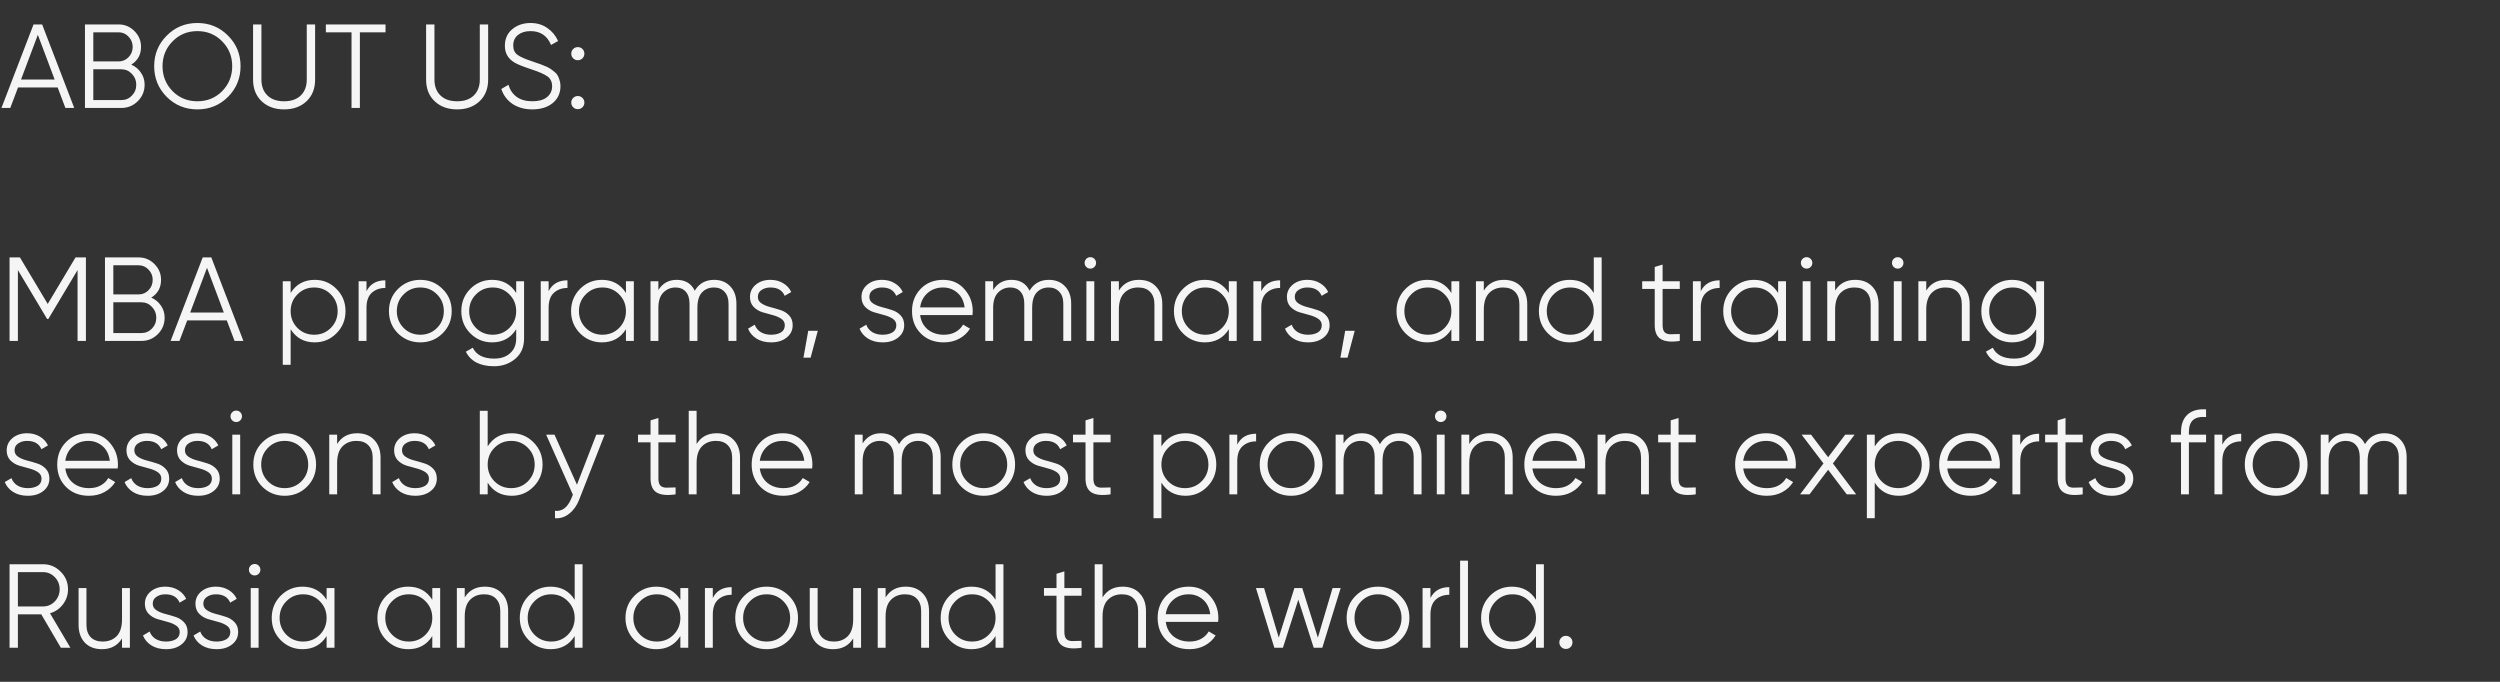 <?xml version="1.0" encoding="UTF-8"?> <svg xmlns="http://www.w3.org/2000/svg" width="440" height="120" viewBox="0 0 440 120" fill="none"><rect x="0" y="0" width="440" height="120" fill="#333333" stroke="none"/><path d="M15.12 45.305V60.005H13.65V47.531L8.505 56.141H8.295L3.15 47.531V60.005H1.68V45.305H3.507L8.4 53.495L13.293 45.305H15.12ZM26.624 52.382C27.338 52.69 27.905 53.159 28.325 53.789C28.759 54.405 28.976 55.112 28.976 55.91C28.976 57.044 28.577 58.01 27.779 58.808C26.981 59.606 26.015 60.005 24.881 60.005H18.476V45.305H24.398C25.49 45.305 26.421 45.697 27.191 46.481C27.961 47.251 28.346 48.175 28.346 49.253C28.346 50.625 27.772 51.668 26.624 52.382ZM24.398 46.691H19.946V51.815H24.398C25.084 51.815 25.665 51.57 26.141 51.08C26.631 50.576 26.876 49.967 26.876 49.253C26.876 48.553 26.631 47.951 26.141 47.447C25.665 46.943 25.084 46.691 24.398 46.691ZM24.881 58.619C25.609 58.619 26.225 58.36 26.729 57.842C27.247 57.31 27.506 56.666 27.506 55.91C27.506 55.168 27.247 54.531 26.729 53.999C26.225 53.467 25.609 53.201 24.881 53.201H19.946V58.619H24.881ZM41.284 60.005L39.919 56.393H32.947L31.582 60.005H30.028L35.677 45.305H37.189L42.838 60.005H41.284ZM33.472 55.007H39.394L36.433 47.132L33.472 55.007ZM55.394 49.253C56.892 49.253 58.166 49.785 59.216 50.849C60.28 51.913 60.812 53.215 60.812 54.755C60.812 56.295 60.28 57.597 59.216 58.661C58.166 59.725 56.892 60.257 55.394 60.257C53.532 60.257 52.118 59.487 51.152 57.947V64.205H49.766V49.505H51.152V51.563C52.118 50.023 53.532 49.253 55.394 49.253ZM52.349 57.716C53.147 58.514 54.127 58.913 55.289 58.913C56.451 58.913 57.431 58.514 58.229 57.716C59.027 56.904 59.426 55.917 59.426 54.755C59.426 53.593 59.027 52.613 58.229 51.815C57.431 51.003 56.451 50.597 55.289 50.597C54.127 50.597 53.147 51.003 52.349 51.815C51.551 52.613 51.152 53.593 51.152 54.755C51.152 55.917 51.551 56.904 52.349 57.716ZM64.502 51.248C65.147 49.974 66.252 49.337 67.82 49.337V50.681C66.868 50.681 66.078 50.961 65.448 51.521C64.817 52.081 64.502 52.963 64.502 54.167V60.005H63.117V49.505H64.502V51.248ZM77.883 58.682C76.819 59.732 75.517 60.257 73.977 60.257C72.437 60.257 71.128 59.732 70.05 58.682C68.986 57.618 68.454 56.309 68.454 54.755C68.454 53.201 68.986 51.899 70.05 50.849C71.128 49.785 72.437 49.253 73.977 49.253C75.517 49.253 76.819 49.785 77.883 50.849C78.961 51.899 79.5 53.201 79.5 54.755C79.5 56.309 78.961 57.618 77.883 58.682ZM71.037 57.716C71.835 58.514 72.815 58.913 73.977 58.913C75.139 58.913 76.119 58.514 76.917 57.716C77.715 56.904 78.114 55.917 78.114 54.755C78.114 53.593 77.715 52.613 76.917 51.815C76.119 51.003 75.139 50.597 73.977 50.597C72.815 50.597 71.835 51.003 71.037 51.815C70.239 52.613 69.84 53.593 69.84 54.755C69.84 55.917 70.239 56.904 71.037 57.716ZM90.85 49.505H92.236V59.585C92.236 61.097 91.718 62.287 90.682 63.155C89.646 64.023 88.407 64.457 86.965 64.457C84.501 64.457 82.842 63.603 81.988 61.895L83.206 61.202C83.836 62.476 85.089 63.113 86.965 63.113C88.169 63.113 89.114 62.791 89.8 62.147C90.5 61.517 90.85 60.663 90.85 59.585V57.947C89.884 59.487 88.47 60.257 86.608 60.257C85.11 60.257 83.829 59.725 82.765 58.661C81.715 57.597 81.19 56.295 81.19 54.755C81.19 53.215 81.715 51.913 82.765 50.849C83.829 49.785 85.11 49.253 86.608 49.253C88.47 49.253 89.884 50.023 90.85 51.563V49.505ZM83.773 57.716C84.571 58.514 85.551 58.913 86.713 58.913C87.875 58.913 88.855 58.514 89.653 57.716C90.451 56.904 90.85 55.917 90.85 54.755C90.85 53.593 90.451 52.613 89.653 51.815C88.855 51.003 87.875 50.597 86.713 50.597C85.551 50.597 84.571 51.003 83.773 51.815C82.975 52.613 82.576 53.593 82.576 54.755C82.576 55.917 82.975 56.904 83.773 57.716ZM96.556 51.248C97.2 49.974 98.306 49.337 99.874 49.337V50.681C98.922 50.681 98.131 50.961 97.501 51.521C96.871 52.081 96.556 52.963 96.556 54.167V60.005H95.17V49.505H96.556V51.248ZM110.168 49.505H111.554V60.005H110.168V57.947C109.202 59.487 107.788 60.257 105.926 60.257C104.428 60.257 103.147 59.725 102.083 58.661C101.033 57.597 100.508 56.295 100.508 54.755C100.508 53.215 101.033 51.913 102.083 50.849C103.147 49.785 104.428 49.253 105.926 49.253C107.788 49.253 109.202 50.023 110.168 51.563V49.505ZM103.091 57.716C103.889 58.514 104.869 58.913 106.031 58.913C107.193 58.913 108.173 58.514 108.971 57.716C109.769 56.904 110.168 55.917 110.168 54.755C110.168 53.593 109.769 52.613 108.971 51.815C108.173 51.003 107.193 50.597 106.031 50.597C104.869 50.597 103.889 51.003 103.091 51.815C102.293 52.613 101.894 53.593 101.894 54.755C101.894 55.917 102.293 56.904 103.091 57.716ZM125.682 49.253C126.858 49.253 127.803 49.631 128.517 50.387C129.245 51.143 129.609 52.165 129.609 53.453V60.005H128.223V53.453C128.223 52.543 127.985 51.843 127.509 51.353C127.047 50.849 126.431 50.597 125.661 50.597C124.793 50.597 124.086 50.891 123.54 51.479C123.008 52.053 122.742 52.956 122.742 54.188V60.005H121.356V53.453C121.356 52.529 121.132 51.822 120.684 51.332C120.25 50.842 119.655 50.597 118.899 50.597C118.059 50.597 117.345 50.891 116.757 51.479C116.169 52.067 115.875 52.97 115.875 54.188V60.005H114.489V49.505H115.875V51.038C116.631 49.848 117.702 49.253 119.088 49.253C120.6 49.253 121.664 49.89 122.28 51.164C123.036 49.89 124.17 49.253 125.682 49.253ZM133.381 52.256C133.381 52.732 133.591 53.11 134.011 53.39C134.431 53.67 134.942 53.887 135.544 54.041C136.146 54.195 136.748 54.37 137.35 54.566C137.952 54.748 138.463 55.063 138.883 55.511C139.303 55.945 139.513 56.519 139.513 57.233C139.513 58.129 139.156 58.857 138.442 59.417C137.742 59.977 136.832 60.257 135.712 60.257C134.704 60.257 133.843 60.033 133.129 59.585C132.429 59.137 131.939 58.556 131.659 57.842L132.835 57.149C133.031 57.695 133.381 58.129 133.885 58.451C134.403 58.759 135.012 58.913 135.712 58.913C136.398 58.913 136.972 58.78 137.434 58.514C137.896 58.234 138.127 57.807 138.127 57.233C138.127 56.757 137.917 56.379 137.497 56.099C137.077 55.819 136.566 55.602 135.964 55.448C135.362 55.294 134.76 55.126 134.158 54.944C133.556 54.748 133.045 54.433 132.625 53.999C132.205 53.551 131.995 52.97 131.995 52.256C131.995 51.402 132.331 50.688 133.003 50.114C133.689 49.54 134.55 49.253 135.586 49.253C136.44 49.253 137.189 49.449 137.833 49.841C138.477 50.219 138.953 50.737 139.261 51.395L138.106 52.067C137.7 51.087 136.86 50.597 135.586 50.597C134.984 50.597 134.466 50.744 134.032 51.038C133.598 51.318 133.381 51.724 133.381 52.256ZM143.93 58.22L142.67 62.945H141.41L142.25 58.22H143.93ZM153.007 52.256C153.007 52.732 153.217 53.11 153.637 53.39C154.057 53.67 154.568 53.887 155.17 54.041C155.772 54.195 156.374 54.37 156.976 54.566C157.578 54.748 158.089 55.063 158.509 55.511C158.929 55.945 159.139 56.519 159.139 57.233C159.139 58.129 158.782 58.857 158.068 59.417C157.368 59.977 156.458 60.257 155.338 60.257C154.33 60.257 153.469 60.033 152.755 59.585C152.055 59.137 151.565 58.556 151.285 57.842L152.461 57.149C152.657 57.695 153.007 58.129 153.511 58.451C154.029 58.759 154.638 58.913 155.338 58.913C156.024 58.913 156.598 58.78 157.06 58.514C157.522 58.234 157.753 57.807 157.753 57.233C157.753 56.757 157.543 56.379 157.123 56.099C156.703 55.819 156.192 55.602 155.59 55.448C154.988 55.294 154.386 55.126 153.784 54.944C153.182 54.748 152.671 54.433 152.251 53.999C151.831 53.551 151.621 52.97 151.621 52.256C151.621 51.402 151.957 50.688 152.629 50.114C153.315 49.54 154.176 49.253 155.212 49.253C156.066 49.253 156.815 49.449 157.459 49.841C158.103 50.219 158.579 50.737 158.887 51.395L157.732 52.067C157.326 51.087 156.486 50.597 155.212 50.597C154.61 50.597 154.092 50.744 153.658 51.038C153.224 51.318 153.007 51.724 153.007 52.256ZM165.995 49.253C167.549 49.253 168.802 49.806 169.754 50.912C170.72 52.004 171.203 53.299 171.203 54.797C171.203 54.951 171.189 55.168 171.161 55.448H161.942C162.082 56.512 162.53 57.359 163.286 57.989C164.056 58.605 165.001 58.913 166.121 58.913C166.919 58.913 167.605 58.752 168.179 58.43C168.767 58.094 169.208 57.66 169.502 57.128L170.72 57.842C170.258 58.584 169.628 59.172 168.83 59.606C168.032 60.04 167.122 60.257 166.1 60.257C164.448 60.257 163.104 59.739 162.068 58.703C161.032 57.667 160.514 56.351 160.514 54.755C160.514 53.187 161.025 51.878 162.047 50.828C163.069 49.778 164.385 49.253 165.995 49.253ZM165.995 50.597C164.903 50.597 163.986 50.926 163.244 51.584C162.516 52.228 162.082 53.068 161.942 54.104H169.775C169.635 52.998 169.208 52.137 168.494 51.521C167.78 50.905 166.947 50.597 165.995 50.597ZM184.601 49.253C185.777 49.253 186.722 49.631 187.436 50.387C188.164 51.143 188.528 52.165 188.528 53.453V60.005H187.142V53.453C187.142 52.543 186.904 51.843 186.428 51.353C185.966 50.849 185.35 50.597 184.58 50.597C183.712 50.597 183.005 50.891 182.459 51.479C181.927 52.053 181.661 52.956 181.661 54.188V60.005H180.275V53.453C180.275 52.529 180.051 51.822 179.603 51.332C179.169 50.842 178.574 50.597 177.818 50.597C176.978 50.597 176.264 50.891 175.676 51.479C175.088 52.067 174.794 52.97 174.794 54.188V60.005H173.408V49.505H174.794V51.038C175.55 49.848 176.621 49.253 178.007 49.253C179.519 49.253 180.583 49.89 181.199 51.164C181.955 49.89 183.089 49.253 184.601 49.253ZM192.615 46.985C192.419 47.181 192.181 47.279 191.901 47.279C191.621 47.279 191.383 47.181 191.187 46.985C190.991 46.789 190.893 46.551 190.893 46.271C190.893 45.991 190.991 45.753 191.187 45.557C191.383 45.361 191.621 45.263 191.901 45.263C192.181 45.263 192.419 45.361 192.615 45.557C192.811 45.753 192.909 45.991 192.909 46.271C192.909 46.551 192.811 46.789 192.615 46.985ZM191.208 60.005V49.505H192.594V60.005H191.208ZM200.449 49.253C201.723 49.253 202.724 49.645 203.452 50.429C204.194 51.199 204.565 52.242 204.565 53.558V60.005H203.179V53.558C203.179 52.62 202.927 51.892 202.423 51.374C201.933 50.856 201.233 50.597 200.323 50.597C199.315 50.597 198.496 50.919 197.866 51.563C197.236 52.193 196.921 53.173 196.921 54.503V60.005H195.535V49.505H196.921V51.143C197.705 49.883 198.881 49.253 200.449 49.253ZM216.275 49.505H217.661V60.005H216.275V57.947C215.309 59.487 213.895 60.257 212.033 60.257C210.535 60.257 209.254 59.725 208.19 58.661C207.14 57.597 206.615 56.295 206.615 54.755C206.615 53.215 207.14 51.913 208.19 50.849C209.254 49.785 210.535 49.253 212.033 49.253C213.895 49.253 215.309 50.023 216.275 51.563V49.505ZM209.198 57.716C209.996 58.514 210.976 58.913 212.138 58.913C213.3 58.913 214.28 58.514 215.078 57.716C215.876 56.904 216.275 55.917 216.275 54.755C216.275 53.593 215.876 52.613 215.078 51.815C214.28 51.003 213.3 50.597 212.138 50.597C210.976 50.597 209.996 51.003 209.198 51.815C208.4 52.613 208.001 53.593 208.001 54.755C208.001 55.917 208.4 56.904 209.198 57.716ZM221.982 51.248C222.626 49.974 223.732 49.337 225.3 49.337V50.681C224.348 50.681 223.557 50.961 222.927 51.521C222.297 52.081 221.982 52.963 221.982 54.167V60.005H220.596V49.505H221.982V51.248ZM227.881 52.256C227.881 52.732 228.091 53.11 228.511 53.39C228.931 53.67 229.442 53.887 230.044 54.041C230.646 54.195 231.248 54.37 231.85 54.566C232.452 54.748 232.963 55.063 233.383 55.511C233.803 55.945 234.013 56.519 234.013 57.233C234.013 58.129 233.656 58.857 232.942 59.417C232.242 59.977 231.332 60.257 230.212 60.257C229.204 60.257 228.343 60.033 227.629 59.585C226.929 59.137 226.439 58.556 226.159 57.842L227.335 57.149C227.531 57.695 227.881 58.129 228.385 58.451C228.903 58.759 229.512 58.913 230.212 58.913C230.898 58.913 231.472 58.78 231.934 58.514C232.396 58.234 232.627 57.807 232.627 57.233C232.627 56.757 232.417 56.379 231.997 56.099C231.577 55.819 231.066 55.602 230.464 55.448C229.862 55.294 229.26 55.126 228.658 54.944C228.056 54.748 227.545 54.433 227.125 53.999C226.705 53.551 226.495 52.97 226.495 52.256C226.495 51.402 226.831 50.688 227.503 50.114C228.189 49.54 229.05 49.253 230.086 49.253C230.94 49.253 231.689 49.449 232.333 49.841C232.977 50.219 233.453 50.737 233.761 51.395L232.606 52.067C232.2 51.087 231.36 50.597 230.086 50.597C229.484 50.597 228.966 50.744 228.532 51.038C228.098 51.318 227.881 51.724 227.881 52.256ZM238.43 58.22L237.17 62.945H235.91L236.75 58.22H238.43ZM255.445 49.505H256.831V60.005H255.445V57.947C254.479 59.487 253.065 60.257 251.203 60.257C249.705 60.257 248.424 59.725 247.36 58.661C246.31 57.597 245.785 56.295 245.785 54.755C245.785 53.215 246.31 51.913 247.36 50.849C248.424 49.785 249.705 49.253 251.203 49.253C253.065 49.253 254.479 50.023 255.445 51.563V49.505ZM248.368 57.716C249.166 58.514 250.146 58.913 251.308 58.913C252.47 58.913 253.45 58.514 254.248 57.716C255.046 56.904 255.445 55.917 255.445 54.755C255.445 53.593 255.046 52.613 254.248 51.815C253.45 51.003 252.47 50.597 251.308 50.597C250.146 50.597 249.166 51.003 248.368 51.815C247.57 52.613 247.171 53.593 247.171 54.755C247.171 55.917 247.57 56.904 248.368 57.716ZM264.68 49.253C265.954 49.253 266.955 49.645 267.683 50.429C268.425 51.199 268.796 52.242 268.796 53.558V60.005H267.41V53.558C267.41 52.62 267.158 51.892 266.654 51.374C266.164 50.856 265.464 50.597 264.554 50.597C263.546 50.597 262.727 50.919 262.097 51.563C261.467 52.193 261.152 53.173 261.152 54.503V60.005H259.766V49.505H261.152V51.143C261.936 49.883 263.112 49.253 264.68 49.253ZM280.506 45.305H281.892V60.005H280.506V57.947C279.54 59.487 278.126 60.257 276.264 60.257C274.766 60.257 273.485 59.725 272.421 58.661C271.371 57.597 270.846 56.295 270.846 54.755C270.846 53.215 271.371 51.913 272.421 50.849C273.485 49.785 274.766 49.253 276.264 49.253C278.126 49.253 279.54 50.023 280.506 51.563V45.305ZM273.429 57.716C274.227 58.514 275.207 58.913 276.369 58.913C277.531 58.913 278.511 58.514 279.309 57.716C280.107 56.904 280.506 55.917 280.506 54.755C280.506 53.593 280.107 52.613 279.309 51.815C278.511 51.003 277.531 50.597 276.369 50.597C275.207 50.597 274.227 51.003 273.429 51.815C272.631 52.613 272.232 53.593 272.232 54.755C272.232 55.917 272.631 56.904 273.429 57.716ZM295.641 50.849H292.617V57.212C292.617 57.786 292.729 58.199 292.953 58.451C293.177 58.689 293.513 58.815 293.961 58.829C294.409 58.829 294.969 58.815 295.641 58.787V60.005C294.171 60.229 293.065 60.124 292.323 59.69C291.595 59.256 291.231 58.43 291.231 57.212V50.849H289.026V49.505H291.231V46.985L292.617 46.565V49.505H295.641V50.849ZM299.337 51.248C299.981 49.974 301.087 49.337 302.655 49.337V50.681C301.703 50.681 300.912 50.961 300.282 51.521C299.652 52.081 299.337 52.963 299.337 54.167V60.005H297.951V49.505H299.337V51.248ZM312.949 49.505H314.335V60.005H312.949V57.947C311.983 59.487 310.569 60.257 308.707 60.257C307.209 60.257 305.928 59.725 304.864 58.661C303.814 57.597 303.289 56.295 303.289 54.755C303.289 53.215 303.814 51.913 304.864 50.849C305.928 49.785 307.209 49.253 308.707 49.253C310.569 49.253 311.983 50.023 312.949 51.563V49.505ZM305.872 57.716C306.67 58.514 307.65 58.913 308.812 58.913C309.974 58.913 310.954 58.514 311.752 57.716C312.55 56.904 312.949 55.917 312.949 54.755C312.949 53.593 312.55 52.613 311.752 51.815C310.954 51.003 309.974 50.597 308.812 50.597C307.65 50.597 306.67 51.003 305.872 51.815C305.074 52.613 304.675 53.593 304.675 54.755C304.675 55.917 305.074 56.904 305.872 57.716ZM318.677 46.985C318.481 47.181 318.243 47.279 317.963 47.279C317.683 47.279 317.445 47.181 317.249 46.985C317.053 46.789 316.955 46.551 316.955 46.271C316.955 45.991 317.053 45.753 317.249 45.557C317.445 45.361 317.683 45.263 317.963 45.263C318.243 45.263 318.481 45.361 318.677 45.557C318.873 45.753 318.971 45.991 318.971 46.271C318.971 46.551 318.873 46.789 318.677 46.985ZM317.27 60.005V49.505H318.656V60.005H317.27ZM326.511 49.253C327.785 49.253 328.786 49.645 329.514 50.429C330.256 51.199 330.627 52.242 330.627 53.558V60.005H329.241V53.558C329.241 52.62 328.989 51.892 328.485 51.374C327.995 50.856 327.295 50.597 326.385 50.597C325.377 50.597 324.558 50.919 323.928 51.563C323.298 52.193 322.983 53.173 322.983 54.503V60.005H321.597V49.505H322.983V51.143C323.767 49.883 324.943 49.253 326.511 49.253ZM334.714 46.985C334.518 47.181 334.28 47.279 334 47.279C333.72 47.279 333.482 47.181 333.286 46.985C333.09 46.789 332.992 46.551 332.992 46.271C332.992 45.991 333.09 45.753 333.286 45.557C333.482 45.361 333.72 45.263 334 45.263C334.28 45.263 334.518 45.361 334.714 45.557C334.91 45.753 335.008 45.991 335.008 46.271C335.008 46.551 334.91 46.789 334.714 46.985ZM333.307 60.005V49.505H334.693V60.005H333.307ZM342.548 49.253C343.822 49.253 344.823 49.645 345.551 50.429C346.293 51.199 346.664 52.242 346.664 53.558V60.005H345.278V53.558C345.278 52.62 345.026 51.892 344.522 51.374C344.032 50.856 343.332 50.597 342.422 50.597C341.414 50.597 340.595 50.919 339.965 51.563C339.335 52.193 339.02 53.173 339.02 54.503V60.005H337.634V49.505H339.02V51.143C339.804 49.883 340.98 49.253 342.548 49.253ZM358.374 49.505H359.76V59.585C359.76 61.097 359.242 62.287 358.206 63.155C357.17 64.023 355.931 64.457 354.489 64.457C352.025 64.457 350.366 63.603 349.512 61.895L350.73 61.202C351.36 62.476 352.613 63.113 354.489 63.113C355.693 63.113 356.638 62.791 357.324 62.147C358.024 61.517 358.374 60.663 358.374 59.585V57.947C357.408 59.487 355.994 60.257 354.132 60.257C352.634 60.257 351.353 59.725 350.289 58.661C349.239 57.597 348.714 56.295 348.714 54.755C348.714 53.215 349.239 51.913 350.289 50.849C351.353 49.785 352.634 49.253 354.132 49.253C355.994 49.253 357.408 50.023 358.374 51.563V49.505ZM351.297 57.716C352.095 58.514 353.075 58.913 354.237 58.913C355.399 58.913 356.379 58.514 357.177 57.716C357.975 56.904 358.374 55.917 358.374 54.755C358.374 53.593 357.975 52.613 357.177 51.815C356.379 51.003 355.399 50.597 354.237 50.597C353.075 50.597 352.095 51.003 351.297 51.815C350.499 52.613 350.1 53.593 350.1 54.755C350.1 55.917 350.499 56.904 351.297 57.716ZM2.562 79.256C2.562 79.732 2.772 80.11 3.192 80.39C3.612 80.67 4.123 80.887 4.725 81.041C5.327 81.195 5.929 81.37 6.531 81.566C7.133 81.748 7.644 82.063 8.064 82.511C8.484 82.945 8.694 83.519 8.694 84.233C8.694 85.129 8.337 85.857 7.623 86.417C6.923 86.977 6.013 87.257 4.893 87.257C3.885 87.257 3.024 87.033 2.31 86.585C1.61 86.137 1.12 85.556 0.84 84.842L2.016 84.149C2.212 84.695 2.562 85.129 3.066 85.451C3.584 85.759 4.193 85.913 4.893 85.913C5.579 85.913 6.153 85.78 6.615 85.514C7.077 85.234 7.308 84.807 7.308 84.233C7.308 83.757 7.098 83.379 6.678 83.099C6.258 82.819 5.747 82.602 5.145 82.448C4.543 82.294 3.941 82.126 3.339 81.944C2.737 81.748 2.226 81.433 1.806 80.999C1.386 80.551 1.176 79.97 1.176 79.256C1.176 78.402 1.512 77.688 2.184 77.114C2.87 76.54 3.731 76.253 4.767 76.253C5.621 76.253 6.37 76.449 7.014 76.841C7.658 77.219 8.134 77.737 8.442 78.395L7.287 79.067C6.881 78.087 6.041 77.597 4.767 77.597C4.165 77.597 3.647 77.744 3.213 78.038C2.779 78.318 2.562 78.724 2.562 79.256ZM15.55 76.253C17.104 76.253 18.357 76.806 19.308 77.912C20.274 79.004 20.758 80.299 20.758 81.797C20.758 81.951 20.744 82.168 20.715 82.448H11.496C11.636 83.512 12.085 84.359 12.841 84.989C13.611 85.605 14.556 85.913 15.675 85.913C16.474 85.913 17.16 85.752 17.733 85.43C18.322 85.094 18.762 84.66 19.056 84.128L20.274 84.842C19.812 85.584 19.183 86.172 18.384 86.606C17.587 87.04 16.677 87.257 15.655 87.257C14.002 87.257 12.659 86.739 11.623 85.703C10.586 84.667 10.069 83.351 10.069 81.755C10.069 80.187 10.579 78.878 11.601 77.828C12.623 76.778 13.94 76.253 15.55 76.253ZM15.55 77.597C14.457 77.597 13.54 77.926 12.799 78.584C12.07 79.228 11.636 80.068 11.496 81.104H19.329C19.189 79.998 18.762 79.137 18.049 78.521C17.334 77.905 16.502 77.597 15.55 77.597ZM23.644 79.256C23.644 79.732 23.854 80.11 24.274 80.39C24.694 80.67 25.205 80.887 25.807 81.041C26.409 81.195 27.011 81.37 27.613 81.566C28.215 81.748 28.726 82.063 29.146 82.511C29.566 82.945 29.776 83.519 29.776 84.233C29.776 85.129 29.419 85.857 28.705 86.417C28.005 86.977 27.095 87.257 25.975 87.257C24.967 87.257 24.106 87.033 23.392 86.585C22.692 86.137 22.202 85.556 21.922 84.842L23.098 84.149C23.294 84.695 23.644 85.129 24.148 85.451C24.666 85.759 25.275 85.913 25.975 85.913C26.661 85.913 27.235 85.78 27.697 85.514C28.159 85.234 28.39 84.807 28.39 84.233C28.39 83.757 28.18 83.379 27.76 83.099C27.34 82.819 26.829 82.602 26.227 82.448C25.625 82.294 25.023 82.126 24.421 81.944C23.819 81.748 23.308 81.433 22.888 80.999C22.468 80.551 22.258 79.97 22.258 79.256C22.258 78.402 22.594 77.688 23.266 77.114C23.952 76.54 24.813 76.253 25.849 76.253C26.703 76.253 27.452 76.449 28.096 76.841C28.74 77.219 29.216 77.737 29.524 78.395L28.369 79.067C27.963 78.087 27.123 77.597 25.849 77.597C25.247 77.597 24.729 77.744 24.295 78.038C23.861 78.318 23.644 78.724 23.644 79.256ZM32.544 79.256C32.544 79.732 32.754 80.11 33.174 80.39C33.594 80.67 34.105 80.887 34.707 81.041C35.309 81.195 35.911 81.37 36.513 81.566C37.115 81.748 37.626 82.063 38.046 82.511C38.466 82.945 38.676 83.519 38.676 84.233C38.676 85.129 38.319 85.857 37.605 86.417C36.905 86.977 35.995 87.257 34.875 87.257C33.867 87.257 33.006 87.033 32.292 86.585C31.592 86.137 31.102 85.556 30.822 84.842L31.998 84.149C32.194 84.695 32.544 85.129 33.048 85.451C33.566 85.759 34.175 85.913 34.875 85.913C35.561 85.913 36.135 85.78 36.597 85.514C37.059 85.234 37.29 84.807 37.29 84.233C37.29 83.757 37.08 83.379 36.66 83.099C36.24 82.819 35.729 82.602 35.127 82.448C34.525 82.294 33.923 82.126 33.321 81.944C32.719 81.748 32.208 81.433 31.788 80.999C31.368 80.551 31.158 79.97 31.158 79.256C31.158 78.402 31.494 77.688 32.166 77.114C32.852 76.54 33.713 76.253 34.749 76.253C35.603 76.253 36.352 76.449 36.996 76.841C37.64 77.219 38.116 77.737 38.424 78.395L37.269 79.067C36.863 78.087 36.023 77.597 34.749 77.597C34.147 77.597 33.629 77.744 33.195 78.038C32.761 78.318 32.544 78.724 32.544 79.256ZM42.293 73.985C42.097 74.181 41.859 74.279 41.579 74.279C41.299 74.279 41.061 74.181 40.865 73.985C40.669 73.789 40.571 73.551 40.571 73.271C40.571 72.991 40.669 72.753 40.865 72.557C41.061 72.361 41.299 72.263 41.579 72.263C41.859 72.263 42.097 72.361 42.293 72.557C42.489 72.753 42.587 72.991 42.587 73.271C42.587 73.551 42.489 73.789 42.293 73.985ZM40.886 87.005V76.505H42.272V87.005H40.886ZM54.012 85.682C52.948 86.732 51.646 87.257 50.106 87.257C48.566 87.257 47.257 86.732 46.179 85.682C45.115 84.618 44.583 83.309 44.583 81.755C44.583 80.201 45.115 78.899 46.179 77.849C47.257 76.785 48.566 76.253 50.106 76.253C51.646 76.253 52.948 76.785 54.012 77.849C55.09 78.899 55.629 80.201 55.629 81.755C55.629 83.309 55.09 84.618 54.012 85.682ZM47.166 84.716C47.964 85.514 48.944 85.913 50.106 85.913C51.268 85.913 52.248 85.514 53.046 84.716C53.844 83.904 54.243 82.917 54.243 81.755C54.243 80.593 53.844 79.613 53.046 78.815C52.248 78.003 51.268 77.597 50.106 77.597C48.944 77.597 47.964 78.003 47.166 78.815C46.368 79.613 45.969 80.593 45.969 81.755C45.969 82.917 46.368 83.904 47.166 84.716ZM62.862 76.253C64.136 76.253 65.138 76.645 65.865 77.429C66.608 78.199 66.978 79.242 66.978 80.558V87.005H65.593V80.558C65.593 79.62 65.341 78.892 64.837 78.374C64.347 77.856 63.647 77.597 62.736 77.597C61.728 77.597 60.91 77.919 60.279 78.563C59.65 79.193 59.334 80.173 59.334 81.503V87.005H57.949V76.505H59.334V78.143C60.118 76.883 61.294 76.253 62.862 76.253ZM70.751 79.256C70.751 79.732 70.96 80.11 71.38 80.39C71.8 80.67 72.311 80.887 72.913 81.041C73.516 81.195 74.118 81.37 74.719 81.566C75.322 81.748 75.832 82.063 76.252 82.511C76.672 82.945 76.882 83.519 76.882 84.233C76.882 85.129 76.525 85.857 75.811 86.417C75.112 86.977 74.201 87.257 73.082 87.257C72.073 87.257 71.213 87.033 70.499 86.585C69.799 86.137 69.308 85.556 69.028 84.842L70.204 84.149C70.4 84.695 70.751 85.129 71.254 85.451C71.772 85.759 72.382 85.913 73.082 85.913C73.767 85.913 74.341 85.78 74.803 85.514C75.266 85.234 75.496 84.807 75.496 84.233C75.496 83.757 75.287 83.379 74.867 83.099C74.447 82.819 73.936 82.602 73.334 82.448C72.731 82.294 72.129 82.126 71.528 81.944C70.925 81.748 70.415 81.433 69.995 80.999C69.575 80.551 69.365 79.97 69.365 79.256C69.365 78.402 69.701 77.688 70.373 77.114C71.058 76.54 71.919 76.253 72.956 76.253C73.809 76.253 74.558 76.449 75.203 76.841C75.847 77.219 76.323 77.737 76.63 78.395L75.475 79.067C75.07 78.087 74.23 77.597 72.956 77.597C72.353 77.597 71.835 77.744 71.401 78.038C70.968 78.318 70.751 78.724 70.751 79.256ZM90.073 76.253C91.571 76.253 92.845 76.785 93.895 77.849C94.959 78.913 95.491 80.215 95.491 81.755C95.491 83.295 94.959 84.597 93.895 85.661C92.845 86.725 91.571 87.257 90.073 87.257C88.211 87.257 86.797 86.487 85.831 84.947V87.005H84.445V72.305H85.831V78.563C86.797 77.023 88.211 76.253 90.073 76.253ZM87.028 84.716C87.826 85.514 88.806 85.913 89.968 85.913C91.13 85.913 92.11 85.514 92.908 84.716C93.706 83.904 94.105 82.917 94.105 81.755C94.105 80.593 93.706 79.613 92.908 78.815C92.11 78.003 91.13 77.597 89.968 77.597C88.806 77.597 87.826 78.003 87.028 78.815C86.23 79.613 85.831 80.593 85.831 81.755C85.831 82.917 86.23 83.904 87.028 84.716ZM104.945 76.505H106.415L101.921 87.971C101.515 89.007 100.934 89.819 100.178 90.407C99.436 91.009 98.603 91.275 97.679 91.205V89.903C98.939 90.043 99.898 89.315 100.556 87.719L100.829 87.068L96.125 76.505H97.595L101.543 85.304L104.945 76.505ZM118.905 77.849H115.881V84.212C115.881 84.786 115.993 85.199 116.217 85.451C116.441 85.689 116.777 85.815 117.225 85.829C117.673 85.829 118.233 85.815 118.905 85.787V87.005C117.435 87.229 116.329 87.124 115.587 86.69C114.859 86.256 114.495 85.43 114.495 84.212V77.849H112.29V76.505H114.495V73.985L115.881 73.565V76.505H118.905V77.849ZM126.129 76.253C127.403 76.253 128.404 76.645 129.132 77.429C129.874 78.199 130.245 79.242 130.245 80.558V87.005H128.859V80.558C128.859 79.62 128.607 78.892 128.103 78.374C127.613 77.856 126.913 77.597 126.003 77.597C124.995 77.597 124.176 77.919 123.546 78.563C122.916 79.193 122.601 80.173 122.601 81.503V87.005H121.215V72.305H122.601V78.143C123.385 76.883 124.561 76.253 126.129 76.253ZM137.776 76.253C139.33 76.253 140.583 76.806 141.535 77.912C142.501 79.004 142.984 80.299 142.984 81.797C142.984 81.951 142.97 82.168 142.942 82.448H133.723C133.863 83.512 134.311 84.359 135.067 84.989C135.837 85.605 136.782 85.913 137.902 85.913C138.7 85.913 139.386 85.752 139.96 85.43C140.548 85.094 140.989 84.66 141.283 84.128L142.501 84.842C142.039 85.584 141.409 86.172 140.611 86.606C139.813 87.04 138.903 87.257 137.881 87.257C136.229 87.257 134.885 86.739 133.849 85.703C132.813 84.667 132.295 83.351 132.295 81.755C132.295 80.187 132.806 78.878 133.828 77.828C134.85 76.778 136.166 76.253 137.776 76.253ZM137.776 77.597C136.684 77.597 135.767 77.926 135.025 78.584C134.297 79.228 133.863 80.068 133.723 81.104H141.556C141.416 79.998 140.989 79.137 140.275 78.521C139.561 77.905 138.728 77.597 137.776 77.597ZM161.632 76.253C162.808 76.253 163.753 76.631 164.467 77.387C165.195 78.143 165.559 79.165 165.559 80.453V87.005H164.173V80.453C164.173 79.543 163.935 78.843 163.459 78.353C162.997 77.849 162.381 77.597 161.611 77.597C160.743 77.597 160.036 77.891 159.49 78.479C158.958 79.053 158.692 79.956 158.692 81.188V87.005H157.306V80.453C157.306 79.529 157.082 78.822 156.634 78.332C156.2 77.842 155.605 77.597 154.849 77.597C154.009 77.597 153.295 77.891 152.707 78.479C152.119 79.067 151.825 79.97 151.825 81.188V87.005H150.439V76.505H151.825V78.038C152.581 76.848 153.652 76.253 155.038 76.253C156.55 76.253 157.614 76.89 158.23 78.164C158.986 76.89 160.12 76.253 161.632 76.253ZM177.039 85.682C175.975 86.732 174.673 87.257 173.133 87.257C171.593 87.257 170.284 86.732 169.206 85.682C168.142 84.618 167.61 83.309 167.61 81.755C167.61 80.201 168.142 78.899 169.206 77.849C170.284 76.785 171.593 76.253 173.133 76.253C174.673 76.253 175.975 76.785 177.039 77.849C178.117 78.899 178.656 80.201 178.656 81.755C178.656 83.309 178.117 84.618 177.039 85.682ZM170.193 84.716C170.991 85.514 171.971 85.913 173.133 85.913C174.295 85.913 175.275 85.514 176.073 84.716C176.871 83.904 177.27 82.917 177.27 81.755C177.27 80.593 176.871 79.613 176.073 78.815C175.275 78.003 174.295 77.597 173.133 77.597C171.971 77.597 170.991 78.003 170.193 78.815C169.395 79.613 168.996 80.593 168.996 81.755C168.996 82.917 169.395 83.904 170.193 84.716ZM181.862 79.256C181.862 79.732 182.072 80.11 182.492 80.39C182.912 80.67 183.423 80.887 184.025 81.041C184.627 81.195 185.229 81.37 185.831 81.566C186.433 81.748 186.944 82.063 187.364 82.511C187.784 82.945 187.994 83.519 187.994 84.233C187.994 85.129 187.637 85.857 186.923 86.417C186.223 86.977 185.313 87.257 184.193 87.257C183.185 87.257 182.324 87.033 181.61 86.585C180.91 86.137 180.42 85.556 180.14 84.842L181.316 84.149C181.512 84.695 181.862 85.129 182.366 85.451C182.884 85.759 183.493 85.913 184.193 85.913C184.879 85.913 185.453 85.78 185.915 85.514C186.377 85.234 186.608 84.807 186.608 84.233C186.608 83.757 186.398 83.379 185.978 83.099C185.558 82.819 185.047 82.602 184.445 82.448C183.843 82.294 183.241 82.126 182.639 81.944C182.037 81.748 181.526 81.433 181.106 80.999C180.686 80.551 180.476 79.97 180.476 79.256C180.476 78.402 180.812 77.688 181.484 77.114C182.17 76.54 183.031 76.253 184.067 76.253C184.921 76.253 185.67 76.449 186.314 76.841C186.958 77.219 187.434 77.737 187.742 78.395L186.587 79.067C186.181 78.087 185.341 77.597 184.067 77.597C183.465 77.597 182.947 77.744 182.513 78.038C182.079 78.318 181.862 78.724 181.862 79.256ZM195.461 77.849H192.437V84.212C192.437 84.786 192.549 85.199 192.773 85.451C192.997 85.689 193.333 85.815 193.781 85.829C194.229 85.829 194.789 85.815 195.461 85.787V87.005C193.991 87.229 192.885 87.124 192.143 86.69C191.415 86.256 191.051 85.43 191.051 84.212V77.849H188.846V76.505H191.051V73.985L192.437 73.565V76.505H195.461V77.849ZM208.649 76.253C210.147 76.253 211.421 76.785 212.471 77.849C213.535 78.913 214.067 80.215 214.067 81.755C214.067 83.295 213.535 84.597 212.471 85.661C211.421 86.725 210.147 87.257 208.649 87.257C206.787 87.257 205.373 86.487 204.407 84.947V91.205H203.021V76.505H204.407V78.563C205.373 77.023 206.787 76.253 208.649 76.253ZM205.604 84.716C206.402 85.514 207.382 85.913 208.544 85.913C209.706 85.913 210.686 85.514 211.484 84.716C212.282 83.904 212.681 82.917 212.681 81.755C212.681 80.593 212.282 79.613 211.484 78.815C210.686 78.003 209.706 77.597 208.544 77.597C207.382 77.597 206.402 78.003 205.604 78.815C204.806 79.613 204.407 80.593 204.407 81.755C204.407 82.917 204.806 83.904 205.604 84.716ZM217.757 78.248C218.401 76.974 219.507 76.337 221.075 76.337V77.681C220.123 77.681 219.332 77.961 218.702 78.521C218.072 79.081 217.757 79.963 217.757 81.167V87.005H216.371V76.505H217.757V78.248ZM231.138 85.682C230.074 86.732 228.772 87.257 227.232 87.257C225.692 87.257 224.383 86.732 223.305 85.682C222.241 84.618 221.709 83.309 221.709 81.755C221.709 80.201 222.241 78.899 223.305 77.849C224.383 76.785 225.692 76.253 227.232 76.253C228.772 76.253 230.074 76.785 231.138 77.849C232.216 78.899 232.755 80.201 232.755 81.755C232.755 83.309 232.216 84.618 231.138 85.682ZM224.292 84.716C225.09 85.514 226.07 85.913 227.232 85.913C228.394 85.913 229.374 85.514 230.172 84.716C230.97 83.904 231.369 82.917 231.369 81.755C231.369 80.593 230.97 79.613 230.172 78.815C229.374 78.003 228.394 77.597 227.232 77.597C226.07 77.597 225.09 78.003 224.292 78.815C223.494 79.613 223.095 80.593 223.095 81.755C223.095 82.917 223.494 83.904 224.292 84.716ZM246.267 76.253C247.443 76.253 248.388 76.631 249.102 77.387C249.83 78.143 250.194 79.165 250.194 80.453V87.005H248.808V80.453C248.808 79.543 248.57 78.843 248.094 78.353C247.632 77.849 247.016 77.597 246.246 77.597C245.378 77.597 244.671 77.891 244.125 78.479C243.593 79.053 243.327 79.956 243.327 81.188V87.005H241.941V80.453C241.941 79.529 241.717 78.822 241.269 78.332C240.835 77.842 240.24 77.597 239.484 77.597C238.644 77.597 237.93 77.891 237.342 78.479C236.754 79.067 236.46 79.97 236.46 81.188V87.005H235.074V76.505H236.46V78.038C237.216 76.848 238.287 76.253 239.673 76.253C241.185 76.253 242.249 76.89 242.865 78.164C243.621 76.89 244.755 76.253 246.267 76.253ZM254.282 73.985C254.086 74.181 253.848 74.279 253.568 74.279C253.288 74.279 253.05 74.181 252.854 73.985C252.658 73.789 252.56 73.551 252.56 73.271C252.56 72.991 252.658 72.753 252.854 72.557C253.05 72.361 253.288 72.263 253.568 72.263C253.848 72.263 254.086 72.361 254.282 72.557C254.478 72.753 254.576 72.991 254.576 73.271C254.576 73.551 254.478 73.789 254.282 73.985ZM252.875 87.005V76.505H254.261V87.005H252.875ZM262.116 76.253C263.39 76.253 264.391 76.645 265.119 77.429C265.861 78.199 266.232 79.242 266.232 80.558V87.005H264.846V80.558C264.846 79.62 264.594 78.892 264.09 78.374C263.6 77.856 262.9 77.597 261.99 77.597C260.982 77.597 260.163 77.919 259.533 78.563C258.903 79.193 258.588 80.173 258.588 81.503V87.005H257.202V76.505H258.588V78.143C259.372 76.883 260.548 76.253 262.116 76.253ZM273.763 76.253C275.317 76.253 276.57 76.806 277.522 77.912C278.488 79.004 278.971 80.299 278.971 81.797C278.971 81.951 278.957 82.168 278.929 82.448H269.71C269.85 83.512 270.298 84.359 271.054 84.989C271.824 85.605 272.769 85.913 273.889 85.913C274.687 85.913 275.373 85.752 275.947 85.43C276.535 85.094 276.976 84.66 277.27 84.128L278.488 84.842C278.026 85.584 277.396 86.172 276.598 86.606C275.8 87.04 274.89 87.257 273.868 87.257C272.216 87.257 270.872 86.739 269.836 85.703C268.8 84.667 268.282 83.351 268.282 81.755C268.282 80.187 268.793 78.878 269.815 77.828C270.837 76.778 272.153 76.253 273.763 76.253ZM273.763 77.597C272.671 77.597 271.754 77.926 271.012 78.584C270.284 79.228 269.85 80.068 269.71 81.104H277.543C277.403 79.998 276.976 79.137 276.262 78.521C275.548 77.905 274.715 77.597 273.763 77.597ZM286.09 76.253C287.364 76.253 288.365 76.645 289.093 77.429C289.835 78.199 290.206 79.242 290.206 80.558V87.005H288.82V80.558C288.82 79.62 288.568 78.892 288.064 78.374C287.574 77.856 286.874 77.597 285.964 77.597C284.956 77.597 284.137 77.919 283.507 78.563C282.877 79.193 282.562 80.173 282.562 81.503V87.005H281.176V76.505H282.562V78.143C283.346 76.883 284.522 76.253 286.09 76.253ZM298.451 77.849H295.427V84.212C295.427 84.786 295.539 85.199 295.763 85.451C295.987 85.689 296.323 85.815 296.771 85.829C297.219 85.829 297.779 85.815 298.451 85.787V87.005C296.981 87.229 295.875 87.124 295.133 86.69C294.405 86.256 294.041 85.43 294.041 84.212V77.849H291.836V76.505H294.041V73.985L295.427 73.565V76.505H298.451V77.849ZM310.862 76.253C312.416 76.253 313.669 76.806 314.621 77.912C315.587 79.004 316.07 80.299 316.07 81.797C316.07 81.951 316.056 82.168 316.028 82.448H306.809C306.949 83.512 307.397 84.359 308.153 84.989C308.923 85.605 309.868 85.913 310.988 85.913C311.786 85.913 312.472 85.752 313.046 85.43C313.634 85.094 314.075 84.66 314.369 84.128L315.587 84.842C315.125 85.584 314.495 86.172 313.697 86.606C312.899 87.04 311.989 87.257 310.967 87.257C309.315 87.257 307.971 86.739 306.935 85.703C305.899 84.667 305.381 83.351 305.381 81.755C305.381 80.187 305.892 78.878 306.914 77.828C307.936 76.778 309.252 76.253 310.862 76.253ZM310.862 77.597C309.77 77.597 308.853 77.926 308.111 78.584C307.383 79.228 306.949 80.068 306.809 81.104H314.642C314.502 79.998 314.075 79.137 313.361 78.521C312.647 77.905 311.814 77.597 310.862 77.597ZM326.685 87.005H325.026L321.75 82.679L318.474 87.005H316.815L320.931 81.566L317.088 76.505H318.747L321.75 80.474L324.753 76.505H326.412L322.59 81.566L326.685 87.005ZM334.198 76.253C335.696 76.253 336.97 76.785 338.02 77.849C339.084 78.913 339.616 80.215 339.616 81.755C339.616 83.295 339.084 84.597 338.02 85.661C336.97 86.725 335.696 87.257 334.198 87.257C332.336 87.257 330.922 86.487 329.956 84.947V91.205H328.57V76.505H329.956V78.563C330.922 77.023 332.336 76.253 334.198 76.253ZM331.153 84.716C331.951 85.514 332.931 85.913 334.093 85.913C335.255 85.913 336.235 85.514 337.033 84.716C337.831 83.904 338.23 82.917 338.23 81.755C338.23 80.593 337.831 79.613 337.033 78.815C336.235 78.003 335.255 77.597 334.093 77.597C332.931 77.597 331.951 78.003 331.153 78.815C330.355 79.613 329.956 80.593 329.956 81.755C329.956 82.917 330.355 83.904 331.153 84.716ZM346.771 76.253C348.325 76.253 349.578 76.806 350.53 77.912C351.496 79.004 351.979 80.299 351.979 81.797C351.979 81.951 351.965 82.168 351.937 82.448H342.718C342.858 83.512 343.306 84.359 344.062 84.989C344.832 85.605 345.777 85.913 346.897 85.913C347.695 85.913 348.381 85.752 348.955 85.43C349.543 85.094 349.984 84.66 350.278 84.128L351.496 84.842C351.034 85.584 350.404 86.172 349.606 86.606C348.808 87.04 347.898 87.257 346.876 87.257C345.224 87.257 343.88 86.739 342.844 85.703C341.808 84.667 341.29 83.351 341.29 81.755C341.29 80.187 341.801 78.878 342.823 77.828C343.845 76.778 345.161 76.253 346.771 76.253ZM346.771 77.597C345.679 77.597 344.762 77.926 344.02 78.584C343.292 79.228 342.858 80.068 342.718 81.104H350.551C350.411 79.998 349.984 79.137 349.27 78.521C348.556 77.905 347.723 77.597 346.771 77.597ZM355.57 78.248C356.214 76.974 357.32 76.337 358.888 76.337V77.681C357.936 77.681 357.145 77.961 356.515 78.521C355.885 79.081 355.57 79.963 355.57 81.167V87.005H354.184V76.505H355.57V78.248ZM366.557 77.849H363.533V84.212C363.533 84.786 363.645 85.199 363.869 85.451C364.093 85.689 364.429 85.815 364.877 85.829C365.325 85.829 365.885 85.815 366.557 85.787V87.005C365.087 87.229 363.981 87.124 363.239 86.69C362.511 86.256 362.147 85.43 362.147 84.212V77.849H359.942V76.505H362.147V73.985L363.533 73.565V76.505H366.557V77.849ZM369.324 79.256C369.324 79.732 369.534 80.11 369.954 80.39C370.374 80.67 370.885 80.887 371.487 81.041C372.089 81.195 372.691 81.37 373.293 81.566C373.895 81.748 374.406 82.063 374.826 82.511C375.246 82.945 375.456 83.519 375.456 84.233C375.456 85.129 375.099 85.857 374.385 86.417C373.685 86.977 372.775 87.257 371.655 87.257C370.647 87.257 369.786 87.033 369.072 86.585C368.372 86.137 367.882 85.556 367.602 84.842L368.778 84.149C368.974 84.695 369.324 85.129 369.828 85.451C370.346 85.759 370.955 85.913 371.655 85.913C372.341 85.913 372.915 85.78 373.377 85.514C373.839 85.234 374.07 84.807 374.07 84.233C374.07 83.757 373.86 83.379 373.44 83.099C373.02 82.819 372.509 82.602 371.907 82.448C371.305 82.294 370.703 82.126 370.101 81.944C369.499 81.748 368.988 81.433 368.568 80.999C368.148 80.551 367.938 79.97 367.938 79.256C367.938 78.402 368.274 77.688 368.946 77.114C369.632 76.54 370.493 76.253 371.529 76.253C372.383 76.253 373.132 76.449 373.776 76.841C374.42 77.219 374.896 77.737 375.204 78.395L374.049 79.067C373.643 78.087 372.803 77.597 371.529 77.597C370.927 77.597 370.409 77.744 369.975 78.038C369.541 78.318 369.324 78.724 369.324 79.256ZM388.268 73.397C387.246 73.313 386.483 73.488 385.979 73.922C385.489 74.356 385.244 75.077 385.244 76.085V76.505H388.268V77.849H385.244V87.005H383.858V77.849H382.073V76.505H383.858V76.085C383.858 74.713 384.236 73.677 384.992 72.977C385.762 72.263 386.854 71.955 388.268 72.053V73.397ZM391.13 78.248C391.774 76.974 392.88 76.337 394.448 76.337V77.681C393.496 77.681 392.705 77.961 392.075 78.521C391.445 79.081 391.13 79.963 391.13 81.167V87.005H389.744V76.505H391.13V78.248ZM404.511 85.682C403.447 86.732 402.145 87.257 400.605 87.257C399.065 87.257 397.756 86.732 396.678 85.682C395.614 84.618 395.082 83.309 395.082 81.755C395.082 80.201 395.614 78.899 396.678 77.849C397.756 76.785 399.065 76.253 400.605 76.253C402.145 76.253 403.447 76.785 404.511 77.849C405.589 78.899 406.128 80.201 406.128 81.755C406.128 83.309 405.589 84.618 404.511 85.682ZM397.665 84.716C398.463 85.514 399.443 85.913 400.605 85.913C401.767 85.913 402.747 85.514 403.545 84.716C404.343 83.904 404.742 82.917 404.742 81.755C404.742 80.593 404.343 79.613 403.545 78.815C402.747 78.003 401.767 77.597 400.605 77.597C399.443 77.597 398.463 78.003 397.665 78.815C396.867 79.613 396.468 80.593 396.468 81.755C396.468 82.917 396.867 83.904 397.665 84.716ZM419.641 76.253C420.817 76.253 421.762 76.631 422.476 77.387C423.204 78.143 423.568 79.165 423.568 80.453V87.005H422.182V80.453C422.182 79.543 421.944 78.843 421.468 78.353C421.006 77.849 420.39 77.597 419.62 77.597C418.752 77.597 418.045 77.891 417.499 78.479C416.967 79.053 416.701 79.956 416.701 81.188V87.005H415.315V80.453C415.315 79.529 415.091 78.822 414.643 78.332C414.209 77.842 413.614 77.597 412.858 77.597C412.018 77.597 411.304 77.891 410.716 78.479C410.128 79.067 409.834 79.97 409.834 81.188V87.005H408.448V76.505H409.834V78.038C410.59 76.848 411.661 76.253 413.047 76.253C414.559 76.253 415.623 76.89 416.239 78.164C416.995 76.89 418.129 76.253 419.641 76.253ZM10.71 114.005L7.266 108.125H3.15V114.005H1.68V99.305H7.56C8.778 99.305 9.814 99.739 10.668 100.607C11.536 101.461 11.97 102.497 11.97 103.715C11.97 104.709 11.669 105.598 11.067 106.382C10.479 107.152 9.723 107.67 8.799 107.936L12.39 114.005H10.71ZM3.15 100.691V106.739H7.56C8.372 106.739 9.065 106.445 9.639 105.857C10.213 105.255 10.5 104.541 10.5 103.715C10.5 102.875 10.213 102.161 9.639 101.573C9.065 100.985 8.372 100.691 7.56 100.691H3.15ZM21.474 103.505H22.86V114.005H21.474V112.367C20.69 113.627 19.514 114.257 17.946 114.257C16.672 114.257 15.664 113.872 14.922 113.102C14.194 112.318 13.83 111.268 13.83 109.952V103.505H15.216V109.952C15.216 110.89 15.461 111.618 15.951 112.136C16.455 112.654 17.162 112.913 18.072 112.913C19.08 112.913 19.899 112.598 20.529 111.968C21.159 111.324 21.474 110.337 21.474 109.007V103.505ZM26.884 106.256C26.884 106.732 27.094 107.11 27.514 107.39C27.934 107.67 28.445 107.887 29.047 108.041C29.649 108.195 30.251 108.37 30.853 108.566C31.455 108.748 31.966 109.063 32.386 109.511C32.806 109.945 33.016 110.519 33.016 111.233C33.016 112.129 32.659 112.857 31.945 113.417C31.245 113.977 30.335 114.257 29.215 114.257C28.207 114.257 27.346 114.033 26.632 113.585C25.932 113.137 25.442 112.556 25.162 111.842L26.338 111.149C26.534 111.695 26.884 112.129 27.388 112.451C27.906 112.759 28.515 112.913 29.215 112.913C29.901 112.913 30.475 112.78 30.937 112.514C31.399 112.234 31.63 111.807 31.63 111.233C31.63 110.757 31.42 110.379 31 110.099C30.58 109.819 30.069 109.602 29.467 109.448C28.865 109.294 28.263 109.126 27.661 108.944C27.059 108.748 26.548 108.433 26.128 107.999C25.708 107.551 25.498 106.97 25.498 106.256C25.498 105.402 25.834 104.688 26.506 104.114C27.192 103.54 28.053 103.253 29.089 103.253C29.943 103.253 30.692 103.449 31.336 103.841C31.98 104.219 32.456 104.737 32.764 105.395L31.609 106.067C31.203 105.087 30.363 104.597 29.089 104.597C28.487 104.597 27.969 104.744 27.535 105.038C27.101 105.318 26.884 105.724 26.884 106.256ZM35.785 106.256C35.785 106.732 35.995 107.11 36.415 107.39C36.835 107.67 37.346 107.887 37.948 108.041C38.55 108.195 39.152 108.37 39.754 108.566C40.356 108.748 40.867 109.063 41.287 109.511C41.707 109.945 41.917 110.519 41.917 111.233C41.917 112.129 41.56 112.857 40.846 113.417C40.146 113.977 39.236 114.257 38.116 114.257C37.108 114.257 36.247 114.033 35.533 113.585C34.833 113.137 34.343 112.556 34.063 111.842L35.239 111.149C35.435 111.695 35.785 112.129 36.289 112.451C36.807 112.759 37.416 112.913 38.116 112.913C38.802 112.913 39.376 112.78 39.838 112.514C40.3 112.234 40.531 111.807 40.531 111.233C40.531 110.757 40.321 110.379 39.901 110.099C39.481 109.819 38.97 109.602 38.368 109.448C37.766 109.294 37.164 109.126 36.562 108.944C35.96 108.748 35.449 108.433 35.029 107.999C34.609 107.551 34.399 106.97 34.399 106.256C34.399 105.402 34.735 104.688 35.407 104.114C36.093 103.54 36.954 103.253 37.99 103.253C38.844 103.253 39.593 103.449 40.237 103.841C40.881 104.219 41.357 104.737 41.665 105.395L40.51 106.067C40.104 105.087 39.264 104.597 37.99 104.597C37.388 104.597 36.87 104.744 36.436 105.038C36.002 105.318 35.785 105.724 35.785 106.256ZM45.533 100.985C45.337 101.181 45.099 101.279 44.819 101.279C44.539 101.279 44.301 101.181 44.105 100.985C43.909 100.789 43.811 100.551 43.811 100.271C43.811 99.991 43.909 99.753 44.105 99.557C44.301 99.361 44.539 99.263 44.819 99.263C45.099 99.263 45.337 99.361 45.533 99.557C45.729 99.753 45.827 99.991 45.827 100.271C45.827 100.551 45.729 100.789 45.533 100.985ZM44.126 114.005V103.505H45.512V114.005H44.126ZM57.483 103.505H58.869V114.005H57.483V111.947C56.517 113.487 55.103 114.257 53.241 114.257C51.743 114.257 50.462 113.725 49.398 112.661C48.348 111.597 47.823 110.295 47.823 108.755C47.823 107.215 48.348 105.913 49.398 104.849C50.462 103.785 51.743 103.253 53.241 103.253C55.103 103.253 56.517 104.023 57.483 105.563V103.505ZM50.406 111.716C51.204 112.514 52.184 112.913 53.346 112.913C54.508 112.913 55.488 112.514 56.286 111.716C57.084 110.904 57.483 109.917 57.483 108.755C57.483 107.593 57.084 106.613 56.286 105.815C55.488 105.003 54.508 104.597 53.346 104.597C52.184 104.597 51.204 105.003 50.406 105.815C49.608 106.613 49.209 107.593 49.209 108.755C49.209 109.917 49.608 110.904 50.406 111.716ZM76.084 103.505H77.47V114.005H76.084V111.947C75.118 113.487 73.704 114.257 71.842 114.257C70.344 114.257 69.063 113.725 67.999 112.661C66.949 111.597 66.424 110.295 66.424 108.755C66.424 107.215 66.949 105.913 67.999 104.849C69.063 103.785 70.344 103.253 71.842 103.253C73.704 103.253 75.118 104.023 76.084 105.563V103.505ZM69.007 111.716C69.805 112.514 70.785 112.913 71.947 112.913C73.109 112.913 74.089 112.514 74.887 111.716C75.685 110.904 76.084 109.917 76.084 108.755C76.084 107.593 75.685 106.613 74.887 105.815C74.089 105.003 73.109 104.597 71.947 104.597C70.785 104.597 69.805 105.003 69.007 105.815C68.209 106.613 67.81 107.593 67.81 108.755C67.81 109.917 68.209 110.904 69.007 111.716ZM85.319 103.253C86.593 103.253 87.594 103.645 88.322 104.429C89.064 105.199 89.435 106.242 89.435 107.558V114.005H88.049V107.558C88.049 106.62 87.797 105.892 87.293 105.374C86.803 104.856 86.103 104.597 85.193 104.597C84.185 104.597 83.366 104.919 82.736 105.563C82.106 106.193 81.791 107.173 81.791 108.503V114.005H80.405V103.505H81.791V105.143C82.575 103.883 83.751 103.253 85.319 103.253ZM101.145 99.305H102.531V114.005H101.145V111.947C100.179 113.487 98.764 114.257 96.903 114.257C95.404 114.257 94.124 113.725 93.059 112.661C92.01 111.597 91.484 110.295 91.484 108.755C91.484 107.215 92.01 105.913 93.059 104.849C94.124 103.785 95.404 103.253 96.903 103.253C98.764 103.253 100.179 104.023 101.145 105.563V99.305ZM94.067 111.716C94.865 112.514 95.846 112.913 97.007 112.913C98.169 112.913 99.15 112.514 99.948 111.716C100.746 110.904 101.145 109.917 101.145 108.755C101.145 107.593 100.746 106.613 99.948 105.815C99.15 105.003 98.169 104.597 97.007 104.597C95.846 104.597 94.865 105.003 94.067 105.815C93.269 106.613 92.871 107.593 92.871 108.755C92.871 109.917 93.269 110.904 94.067 111.716ZM119.745 103.505H121.131V114.005H119.745V111.947C118.779 113.487 117.365 114.257 115.503 114.257C114.005 114.257 112.724 113.725 111.66 112.661C110.61 111.597 110.085 110.295 110.085 108.755C110.085 107.215 110.61 105.913 111.66 104.849C112.724 103.785 114.005 103.253 115.503 103.253C117.365 103.253 118.779 104.023 119.745 105.563V103.505ZM112.668 111.716C113.466 112.514 114.446 112.913 115.608 112.913C116.77 112.913 117.75 112.514 118.548 111.716C119.346 110.904 119.745 109.917 119.745 108.755C119.745 107.593 119.346 106.613 118.548 105.815C117.75 105.003 116.77 104.597 115.608 104.597C114.446 104.597 113.466 105.003 112.668 105.815C111.87 106.613 111.471 107.593 111.471 108.755C111.471 109.917 111.87 110.904 112.668 111.716ZM125.452 105.248C126.096 103.974 127.202 103.337 128.77 103.337V104.681C127.818 104.681 127.027 104.961 126.397 105.521C125.767 106.081 125.452 106.963 125.452 108.167V114.005H124.066V103.505H125.452V105.248ZM138.832 112.682C137.768 113.732 136.466 114.257 134.926 114.257C133.386 114.257 132.077 113.732 130.999 112.682C129.935 111.618 129.403 110.309 129.403 108.755C129.403 107.201 129.935 105.899 130.999 104.849C132.077 103.785 133.386 103.253 134.926 103.253C136.466 103.253 137.768 103.785 138.832 104.849C139.91 105.899 140.449 107.201 140.449 108.755C140.449 110.309 139.91 111.618 138.832 112.682ZM131.986 111.716C132.784 112.514 133.764 112.913 134.926 112.913C136.088 112.913 137.068 112.514 137.866 111.716C138.664 110.904 139.063 109.917 139.063 108.755C139.063 107.593 138.664 106.613 137.866 105.815C137.068 105.003 136.088 104.597 134.926 104.597C133.764 104.597 132.784 105.003 131.986 105.815C131.188 106.613 130.789 107.593 130.789 108.755C130.789 109.917 131.188 110.904 131.986 111.716ZM150.161 103.505H151.547V114.005H150.161V112.367C149.377 113.627 148.201 114.257 146.633 114.257C145.359 114.257 144.351 113.872 143.609 113.102C142.881 112.318 142.517 111.268 142.517 109.952V103.505H143.903V109.952C143.903 110.89 144.148 111.618 144.638 112.136C145.142 112.654 145.849 112.913 146.759 112.913C147.767 112.913 148.586 112.598 149.216 111.968C149.846 111.324 150.161 110.337 150.161 109.007V103.505ZM159.393 103.253C160.667 103.253 161.668 103.645 162.396 104.429C163.138 105.199 163.509 106.242 163.509 107.558V114.005H162.123V107.558C162.123 106.62 161.871 105.892 161.367 105.374C160.877 104.856 160.177 104.597 159.267 104.597C158.259 104.597 157.44 104.919 156.81 105.563C156.18 106.193 155.865 107.173 155.865 108.503V114.005H154.479V103.505H155.865V105.143C156.649 103.883 157.825 103.253 159.393 103.253ZM175.219 99.305H176.605V114.005H175.219V111.947C174.253 113.487 172.839 114.257 170.977 114.257C169.479 114.257 168.198 113.725 167.134 112.661C166.084 111.597 165.559 110.295 165.559 108.755C165.559 107.215 166.084 105.913 167.134 104.849C168.198 103.785 169.479 103.253 170.977 103.253C172.839 103.253 174.253 104.023 175.219 105.563V99.305ZM168.142 111.716C168.94 112.514 169.92 112.913 171.082 112.913C172.244 112.913 173.224 112.514 174.022 111.716C174.82 110.904 175.219 109.917 175.219 108.755C175.219 107.593 174.82 106.613 174.022 105.815C173.224 105.003 172.244 104.597 171.082 104.597C169.92 104.597 168.94 105.003 168.142 105.815C167.344 106.613 166.945 107.593 166.945 108.755C166.945 109.917 167.344 110.904 168.142 111.716ZM190.354 104.849H187.33V111.212C187.33 111.786 187.442 112.199 187.666 112.451C187.89 112.689 188.226 112.815 188.674 112.829C189.122 112.829 189.682 112.815 190.354 112.787V114.005C188.884 114.229 187.778 114.124 187.036 113.69C186.308 113.256 185.944 112.43 185.944 111.212V104.849H183.739V103.505H185.944V100.985L187.33 100.565V103.505H190.354V104.849ZM197.578 103.253C198.852 103.253 199.853 103.645 200.581 104.429C201.323 105.199 201.694 106.242 201.694 107.558V114.005H200.308V107.558C200.308 106.62 200.056 105.892 199.552 105.374C199.062 104.856 198.362 104.597 197.452 104.597C196.444 104.597 195.625 104.919 194.995 105.563C194.365 106.193 194.05 107.173 194.05 108.503V114.005H192.664V99.305H194.05V105.143C194.834 103.883 196.01 103.253 197.578 103.253ZM209.225 103.253C210.779 103.253 212.032 103.806 212.984 104.912C213.95 106.004 214.433 107.299 214.433 108.797C214.433 108.951 214.419 109.168 214.391 109.448H205.172C205.312 110.512 205.76 111.359 206.516 111.989C207.286 112.605 208.231 112.913 209.351 112.913C210.149 112.913 210.835 112.752 211.409 112.43C211.997 112.094 212.438 111.66 212.732 111.128L213.95 111.842C213.488 112.584 212.858 113.172 212.06 113.606C211.262 114.04 210.352 114.257 209.33 114.257C207.678 114.257 206.334 113.739 205.298 112.703C204.262 111.667 203.744 110.351 203.744 108.755C203.744 107.187 204.255 105.878 205.277 104.828C206.299 103.778 207.615 103.253 209.225 103.253ZM209.225 104.597C208.133 104.597 207.216 104.926 206.474 105.584C205.746 106.228 205.312 107.068 205.172 108.104H213.005C212.865 106.998 212.438 106.137 211.724 105.521C211.01 104.905 210.177 104.597 209.225 104.597ZM234.53 103.505H235.958L232.724 114.005H231.212L228.503 105.542L225.794 114.005H224.282L221.048 103.505H222.476L225.059 112.22L227.81 103.505H229.196L231.947 112.22L234.53 103.505ZM246.437 112.682C245.373 113.732 244.071 114.257 242.531 114.257C240.991 114.257 239.682 113.732 238.604 112.682C237.54 111.618 237.008 110.309 237.008 108.755C237.008 107.201 237.54 105.899 238.604 104.849C239.682 103.785 240.991 103.253 242.531 103.253C244.071 103.253 245.373 103.785 246.437 104.849C247.515 105.899 248.054 107.201 248.054 108.755C248.054 110.309 247.515 111.618 246.437 112.682ZM239.591 111.716C240.389 112.514 241.369 112.913 242.531 112.913C243.693 112.913 244.673 112.514 245.471 111.716C246.269 110.904 246.668 109.917 246.668 108.755C246.668 107.593 246.269 106.613 245.471 105.815C244.673 105.003 243.693 104.597 242.531 104.597C241.369 104.597 240.389 105.003 239.591 105.815C238.793 106.613 238.394 107.593 238.394 108.755C238.394 109.917 238.793 110.904 239.591 111.716ZM251.759 105.248C252.403 103.974 253.509 103.337 255.077 103.337V104.681C254.125 104.681 253.334 104.961 252.704 105.521C252.074 106.081 251.759 106.963 251.759 108.167V114.005H250.373V103.505H251.759V105.248ZM256.977 114.005V98.675H258.363V114.005H256.977ZM270.334 99.305H271.72V114.005H270.334V111.947C269.368 113.487 267.954 114.257 266.092 114.257C264.594 114.257 263.313 113.725 262.249 112.661C261.199 111.597 260.674 110.295 260.674 108.755C260.674 107.215 261.199 105.913 262.249 104.849C263.313 103.785 264.594 103.253 266.092 103.253C267.954 103.253 269.368 104.023 270.334 105.563V99.305ZM263.257 111.716C264.055 112.514 265.035 112.913 266.197 112.913C267.359 112.913 268.339 112.514 269.137 111.716C269.935 110.904 270.334 109.917 270.334 108.755C270.334 107.593 269.935 106.613 269.137 105.815C268.339 105.003 267.359 104.597 266.197 104.597C265.035 104.597 264.055 105.003 263.257 105.815C262.459 106.613 262.06 107.593 262.06 108.755C262.06 109.917 262.459 110.904 263.257 111.716ZM276.419 113.879C276.195 114.103 275.922 114.215 275.6 114.215C275.278 114.215 275.005 114.103 274.781 113.879C274.557 113.655 274.445 113.382 274.445 113.06C274.445 112.738 274.557 112.465 274.781 112.241C275.005 112.017 275.278 111.905 275.6 111.905C275.922 111.905 276.195 112.017 276.419 112.241C276.643 112.465 276.755 112.738 276.755 113.06C276.755 113.382 276.643 113.655 276.419 113.879Z" fill="#F5F5F5"></path><path d="M11.511 19L10.146 15.388H3.174L1.809 19H0.255L5.904 4.3H7.416L13.065 19H11.511ZM3.699 14.002H9.621L6.66 6.127L3.699 14.002ZM23.101 11.377C23.814 11.685 24.381 12.154 24.802 12.784C25.235 13.4 25.453 14.107 25.453 14.905C25.453 16.039 25.053 17.005 24.256 17.803C23.457 18.601 22.491 19 21.358 19H14.953V4.3H20.875C21.966 4.3 22.898 4.692 23.668 5.476C24.438 6.246 24.823 7.17 24.823 8.248C24.823 9.62 24.248 10.663 23.101 11.377ZM20.875 5.686H16.422V10.81H20.875C21.561 10.81 22.142 10.565 22.617 10.075C23.108 9.571 23.352 8.962 23.352 8.248C23.352 7.548 23.108 6.946 22.617 6.442C22.142 5.938 21.561 5.686 20.875 5.686ZM21.358 17.614C22.085 17.614 22.701 17.355 23.206 16.837C23.724 16.305 23.983 15.661 23.983 14.905C23.983 14.163 23.724 13.526 23.206 12.994C22.701 12.462 22.085 12.196 21.358 12.196H16.422V17.614H21.358ZM40.134 17.047C38.664 18.517 36.865 19.252 34.737 19.252C32.609 19.252 30.81 18.517 29.34 17.047C27.87 15.563 27.135 13.764 27.135 11.65C27.135 9.536 27.87 7.744 29.34 6.274C30.81 4.79 32.609 4.048 34.737 4.048C36.865 4.048 38.664 4.79 40.134 6.274C41.604 7.744 42.339 9.536 42.339 11.65C42.339 13.764 41.604 15.563 40.134 17.047ZM30.369 16.039C31.545 17.229 33.001 17.824 34.737 17.824C36.473 17.824 37.929 17.229 39.105 16.039C40.281 14.835 40.869 13.372 40.869 11.65C40.869 9.928 40.281 8.472 39.105 7.282C37.929 6.078 36.473 5.476 34.737 5.476C33.001 5.476 31.545 6.078 30.369 7.282C29.193 8.472 28.605 9.928 28.605 11.65C28.605 13.372 29.193 14.835 30.369 16.039ZM53.948 17.824C52.94 18.776 51.624 19.252 50 19.252C48.376 19.252 47.06 18.776 46.052 17.824C45.044 16.872 44.54 15.598 44.54 14.002V4.3H46.01V14.002C46.01 15.178 46.36 16.109 47.06 16.795C47.76 17.481 48.74 17.824 50 17.824C51.26 17.824 52.24 17.481 52.94 16.795C53.64 16.109 53.99 15.178 53.99 14.002V4.3H55.46V14.002C55.46 15.598 54.956 16.872 53.948 17.824ZM67.854 4.3V5.686H63.339V19H61.869V5.686H57.354V4.3H67.854ZM84.402 17.824C83.394 18.776 82.078 19.252 80.454 19.252C78.83 19.252 77.514 18.776 76.506 17.824C75.498 16.872 74.994 15.598 74.994 14.002V4.3H76.464V14.002C76.464 15.178 76.814 16.109 77.514 16.795C78.214 17.481 79.194 17.824 80.454 17.824C81.714 17.824 82.694 17.481 83.394 16.795C84.094 16.109 84.444 15.178 84.444 14.002V4.3H85.914V14.002C85.914 15.598 85.41 16.872 84.402 17.824ZM93.688 19.252C92.344 19.252 91.189 18.937 90.223 18.307C89.271 17.663 88.606 16.781 88.228 15.661L89.488 14.926C89.754 15.836 90.244 16.55 90.958 17.068C91.672 17.572 92.589 17.824 93.709 17.824C94.801 17.824 95.648 17.586 96.25 17.11C96.866 16.62 97.174 15.976 97.174 15.178C97.174 14.408 96.894 13.827 96.334 13.435C95.774 13.043 94.85 12.637 93.562 12.217C92.036 11.713 91.028 11.307 90.538 10.999C89.418 10.327 88.858 9.354 88.858 8.08C88.858 6.834 89.292 5.854 90.16 5.14C91.028 4.412 92.099 4.048 93.373 4.048C94.521 4.048 95.515 4.349 96.355 4.951C97.195 5.539 97.818 6.295 98.224 7.219L96.985 7.912C96.313 6.288 95.109 5.476 93.373 5.476C92.463 5.476 91.728 5.7 91.168 6.148C90.608 6.596 90.328 7.219 90.328 8.017C90.328 8.745 90.58 9.291 91.084 9.655C91.588 10.019 92.421 10.39 93.583 10.768C94.115 10.95 94.493 11.083 94.717 11.167C94.955 11.237 95.291 11.363 95.725 11.545C96.173 11.713 96.502 11.867 96.712 12.007C96.922 12.133 97.174 12.315 97.468 12.553C97.776 12.777 97.993 13.008 98.119 13.246C98.259 13.47 98.378 13.75 98.476 14.086C98.588 14.408 98.644 14.758 98.644 15.136C98.644 16.382 98.189 17.383 97.279 18.139C96.369 18.881 95.172 19.252 93.688 19.252ZM102.516 10.264C102.292 10.488 102.019 10.6 101.697 10.6C101.375 10.6 101.102 10.488 100.878 10.264C100.654 10.04 100.542 9.767 100.542 9.445C100.542 9.123 100.654 8.85 100.878 8.626C101.102 8.402 101.375 8.29 101.697 8.29C102.019 8.29 102.292 8.402 102.516 8.626C102.74 8.85 102.852 9.123 102.852 9.445C102.852 9.767 102.74 10.04 102.516 10.264ZM102.516 18.874C102.292 19.098 102.019 19.21 101.697 19.21C101.375 19.21 101.102 19.098 100.878 18.874C100.654 18.65 100.542 18.377 100.542 18.055C100.542 17.733 100.654 17.46 100.878 17.236C101.102 17.012 101.375 16.9 101.697 16.9C102.019 16.9 102.292 17.012 102.516 17.236C102.74 17.46 102.852 17.733 102.852 18.055C102.852 18.377 102.74 18.65 102.516 18.874Z" fill="#F5F5F5"></path></svg> 